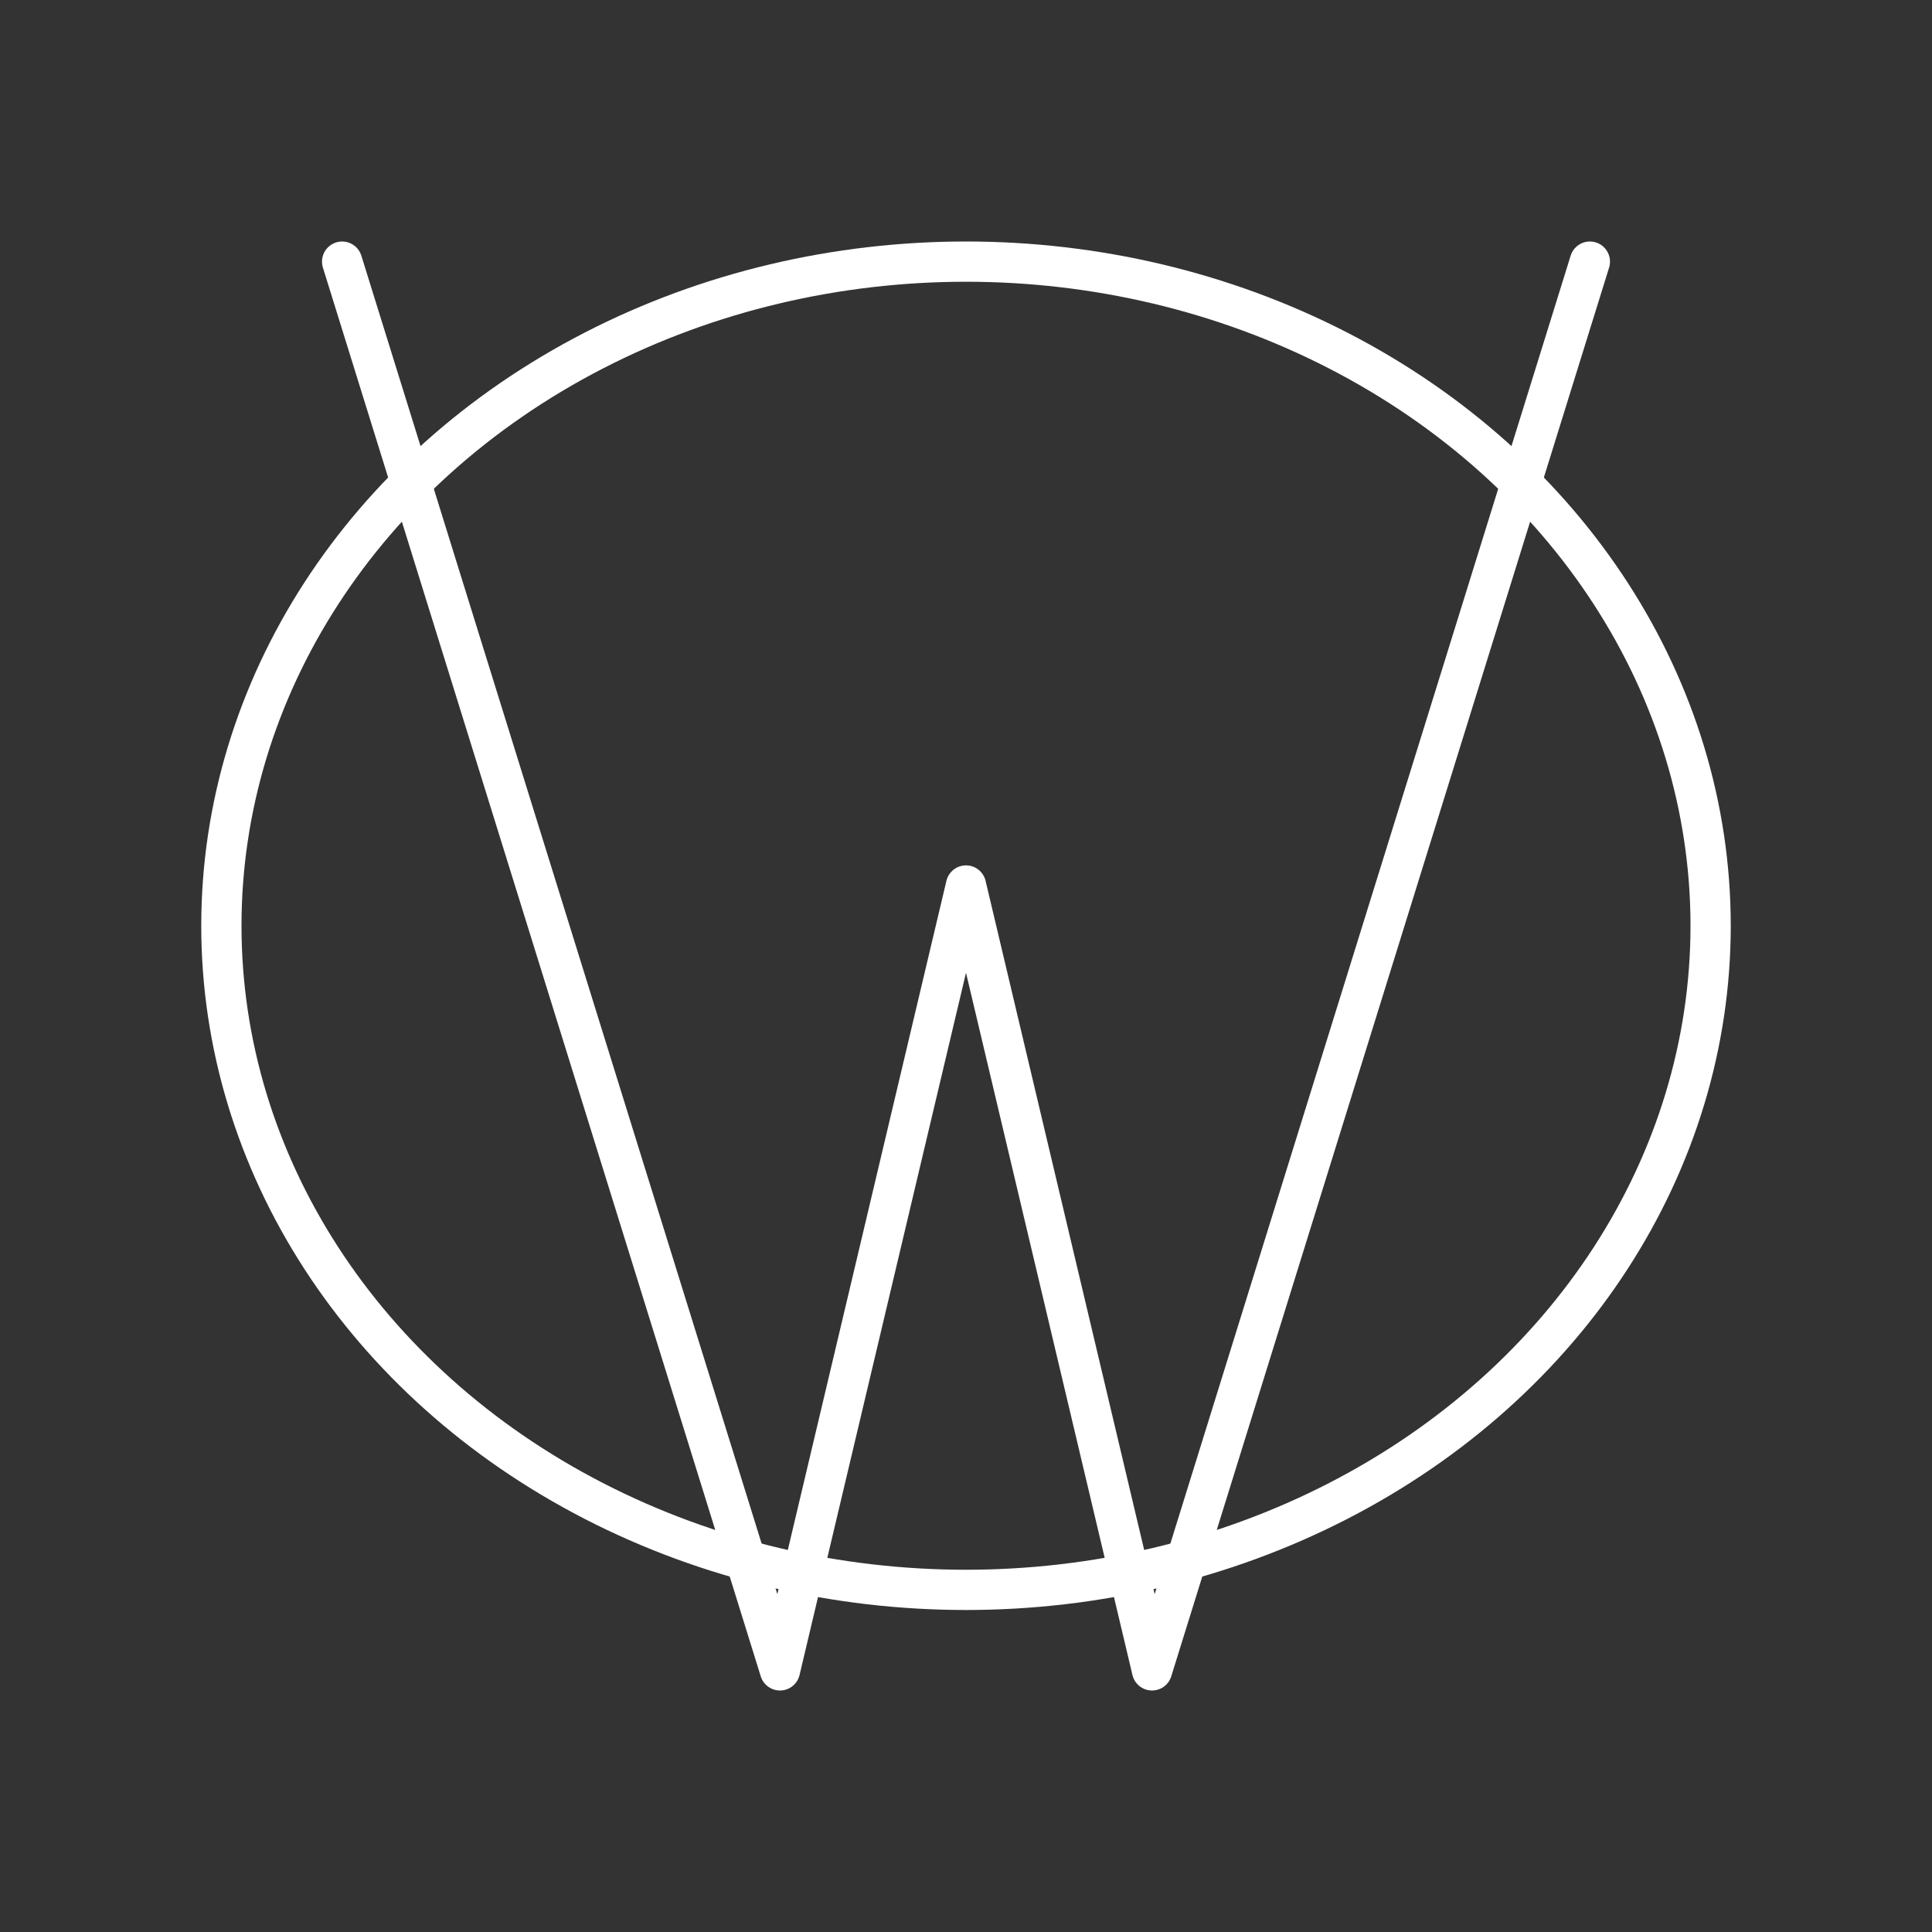 <?xml version="1.0" encoding="UTF-8"?><svg id="b" xmlns="http://www.w3.org/2000/svg" viewBox="0 0 48 48"><rect x="0" y="0" width="48" height="48" fill="#333333" stroke="none"/><defs><style>.e{fill:none;stroke:#fff;stroke-linecap:round;stroke-linejoin:round;}</style></defs><ellipse class="e" cx="24" cy="23" rx="18.5" ry="16.5"/><path class="e" d="M39.5,6.5l-10.878,35-4.622-19.5-4.622,19.5L8.5,6.5"/></svg>